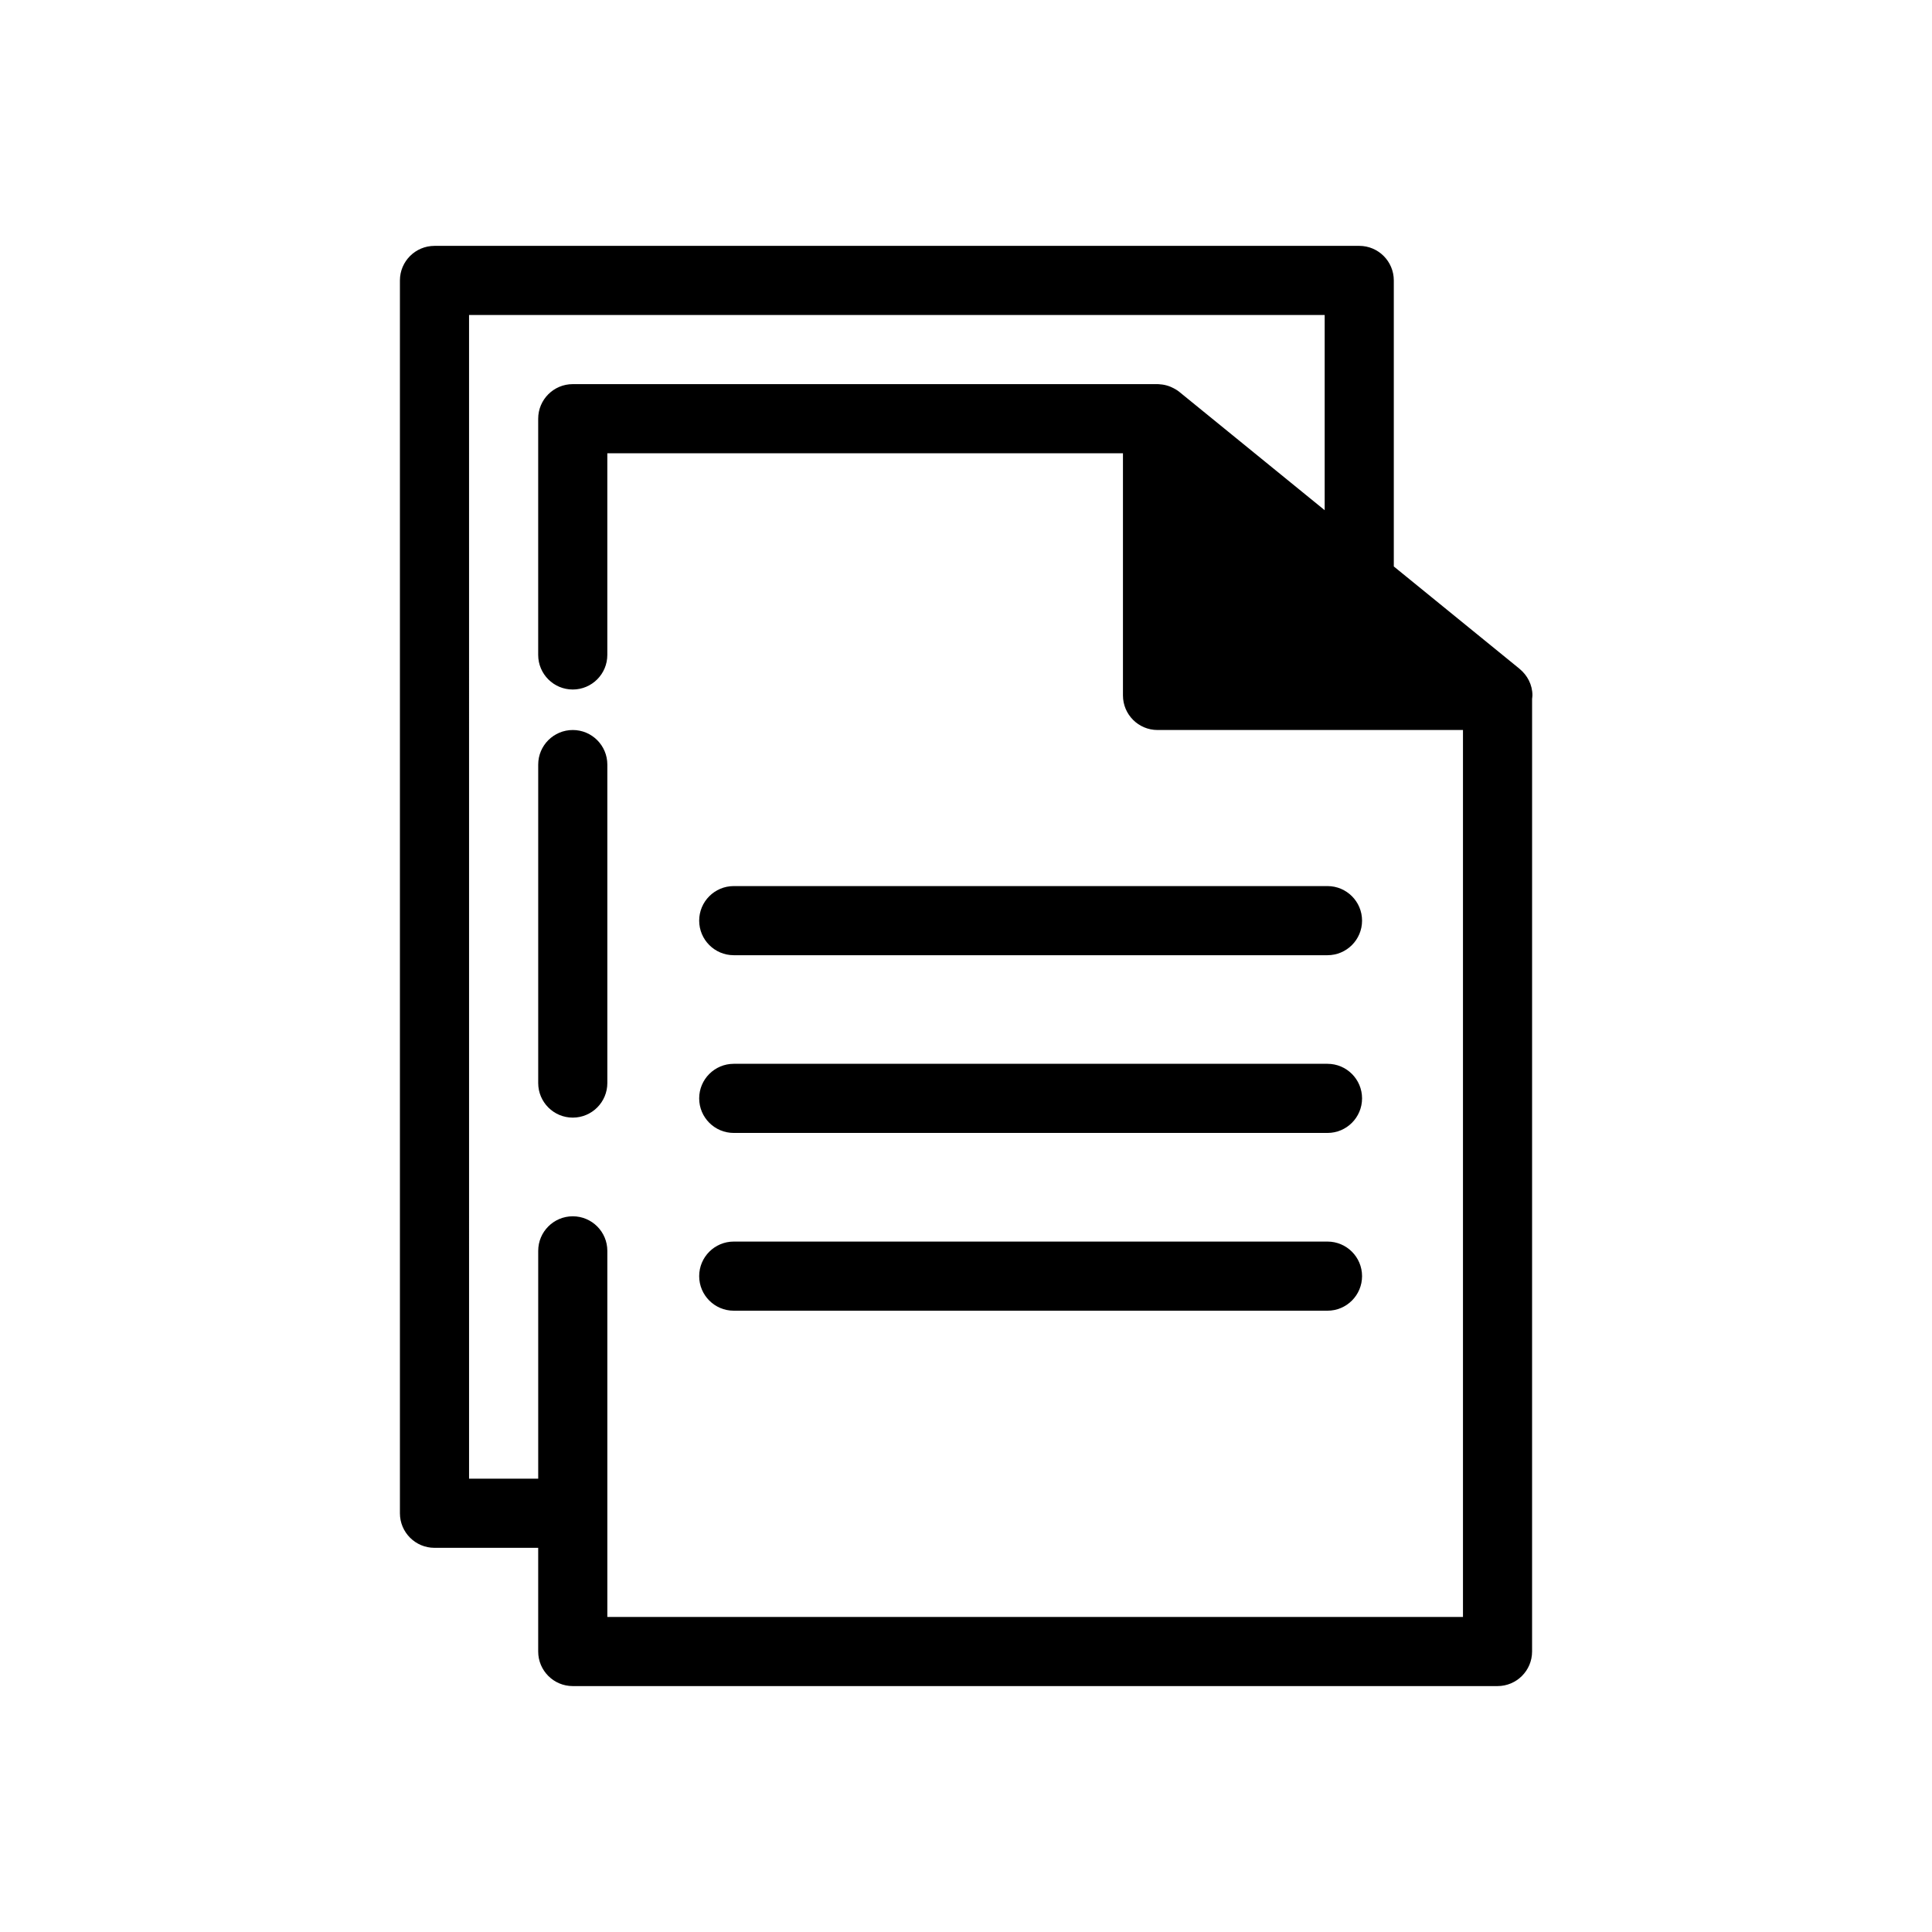 <?xml version="1.0" encoding="UTF-8"?>
<!-- Uploaded to: ICON Repo, www.iconrepo.com, Generator: ICON Repo Mixer Tools -->
<svg fill="#000000" width="800px" height="800px" version="1.1" viewBox="144 144 512 512" xmlns="http://www.w3.org/2000/svg">
 <g>
  <path d="m295.79 337.46c-5.055 0-9.16 4.106-9.16 9.16v84.402c0 5.055 4.106 9.16 9.16 9.16 5.055 0 9.16-4.106 9.16-9.16v-84.402c0-5.055-4.102-9.16-9.16-9.16z"/>
  <path d="m550.11 328.3c0-2.852-1.348-5.348-3.394-7.031-0.027-0.023-0.047-0.051-0.074-0.074l-33.27-27.078v-75.801c0-5.055-4.106-9.16-9.16-9.16l-245.07 0.004c-5.055 0-9.16 4.106-9.16 9.16v326.71c0 5.055 4.106 9.16 9.16 9.16h27.484v27.48c0 5.055 4.106 9.16 9.16 9.16h245.07c5.055 0 9.16-4.106 9.16-9.16l0.004-252.48c0.027-0.297 0.086-0.582 0.086-0.891zm-245.16 244.21v-97.02c0-5.055-4.106-9.16-9.16-9.16-5.055 0-9.16 4.106-9.16 9.16v60.379h-18.324l-0.004-308.39h226.75v51.727l-38.52-31.352c-0.613-0.5-1.301-0.883-2.016-1.211-0.125-0.055-0.242-0.117-0.371-0.168-0.695-0.281-1.418-0.473-2.16-0.574-0.125-0.02-0.246-0.02-0.371-0.031-0.289-0.027-0.574-0.074-0.859-0.074l-154.97 0.004c-5.055 0-9.16 4.106-9.16 9.16v62.609c0 5.055 4.106 9.16 9.16 9.16 5.055 0 9.16-4.106 9.16-9.16v-53.449h136.65v64.18c0 5.055 4.106 9.16 9.16 9.16h80.949v235.05z"/>
  <path d="m495.8 378.82h-157.35c-5.055 0-9.16 4.106-9.16 9.16 0 5.055 4.106 9.16 9.16 9.16h157.35c5.055 0 9.16-4.106 9.16-9.16 0-5.059-4.106-9.16-9.16-9.16z"/>
  <path d="m495.8 425.92h-157.35c-5.055 0-9.16 4.106-9.16 9.16 0 5.055 4.106 9.16 9.16 9.16h157.35c5.055 0 9.16-4.106 9.16-9.16 0-5.055-4.106-9.16-9.16-9.16z"/>
  <path d="m495.8 473.03h-157.35c-5.055 0-9.16 4.106-9.16 9.16s4.106 9.16 9.16 9.16h157.35c5.055 0 9.16-4.106 9.16-9.16s-4.106-9.16-9.16-9.16z"/>
 </g>
</svg>